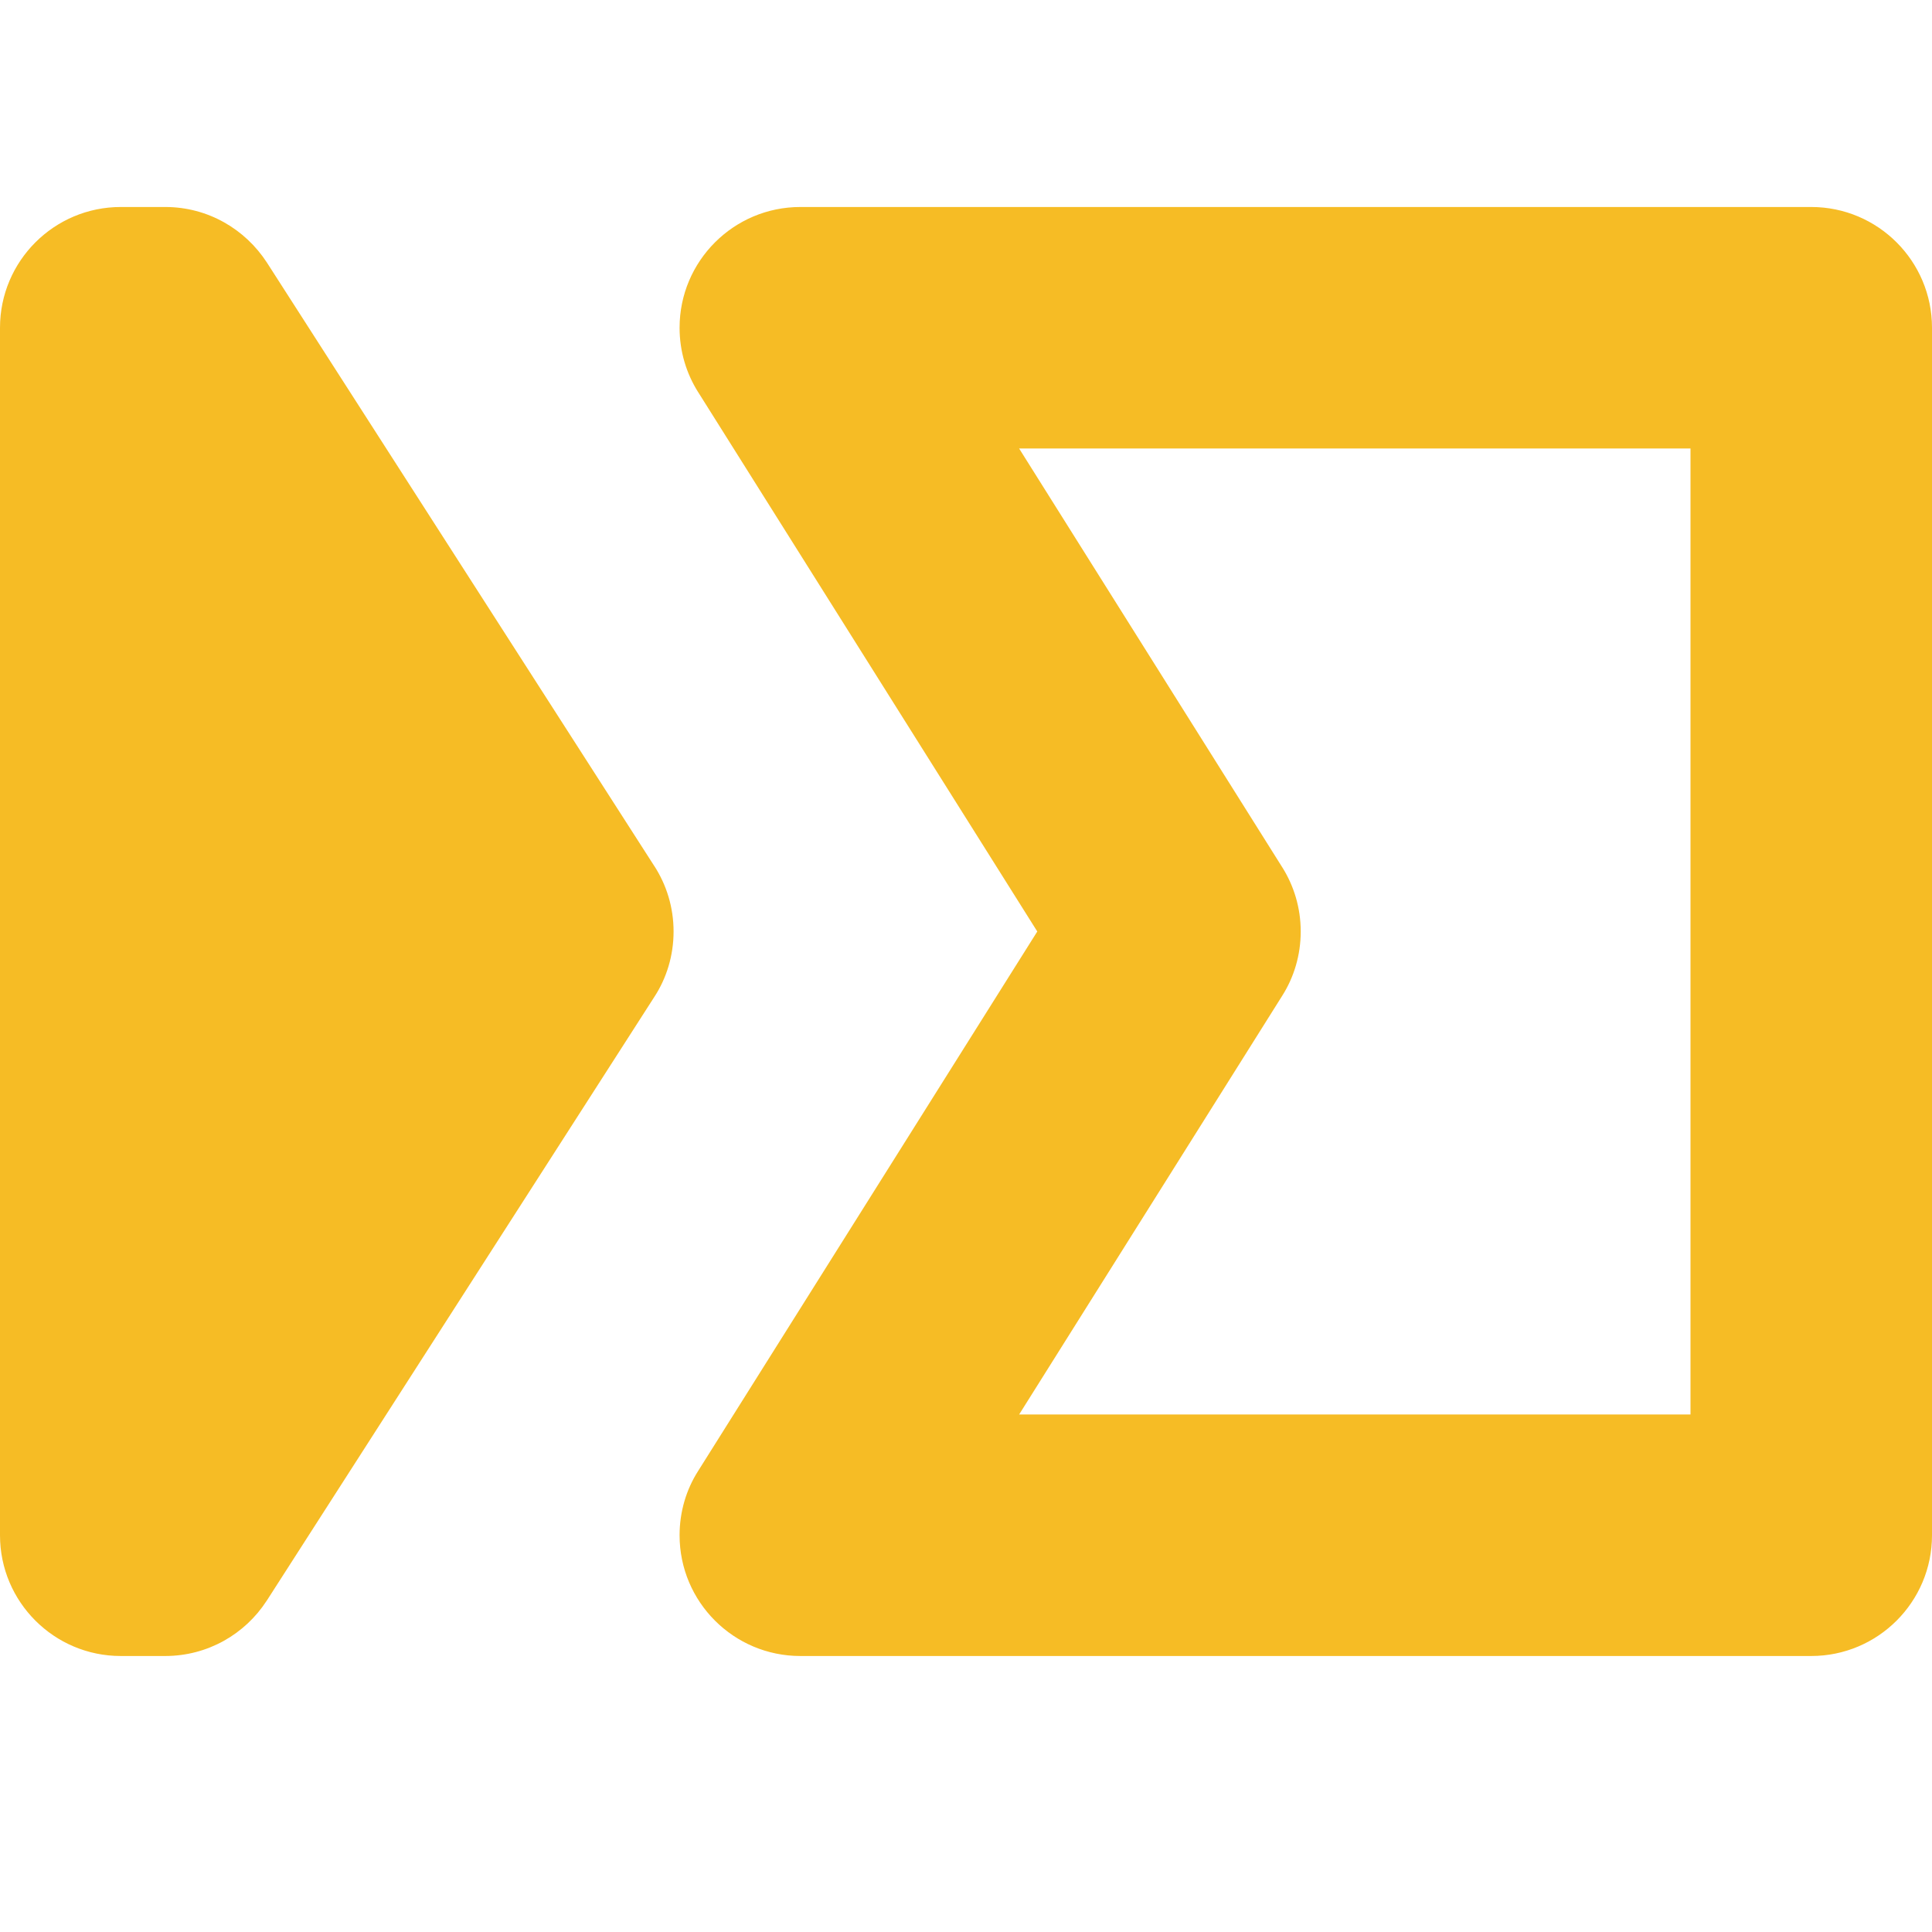 <?xml version="1.0" encoding="UTF-8"?> <svg xmlns="http://www.w3.org/2000/svg" width="28" height="28" viewBox="0 0 28 28" fill="none"><path d="M3.868 3.805C3.552 3.319 3.012 3.001 2.398 3H1.75C0.784 3 0 3.784 0 4.75V22.25C0 23.216 0.784 24 1.75 24H2.397C3.012 23.999 3.552 23.681 3.863 23.202L3.868 23.195L9.485 14.445C9.659 14.178 9.762 13.851 9.762 13.5C9.762 13.149 9.659 12.822 9.481 12.548L9.485 12.555L3.868 3.805ZM26.25 3H11.602C11.601 3 11.6 3 11.599 3C10.633 3 9.849 3.784 9.849 4.75C9.849 5.094 9.948 5.414 10.119 5.685L10.115 5.678L15.033 13.5L10.115 21.323C9.948 21.586 9.849 21.906 9.849 22.25C9.849 23.216 10.633 24 11.599 24C11.6 24 11.601 24 11.603 24H26.25C27.216 24 28 23.216 28 22.25V4.75C28 3.784 27.216 3 26.25 3V3ZM24.5 20.5H14.77L18.585 14.428C18.752 14.164 18.851 13.844 18.851 13.5C18.851 13.156 18.752 12.836 18.581 12.565L18.585 12.572L14.77 6.5H24.5V20.5Z" fill="#F6BC25"></path></svg> 